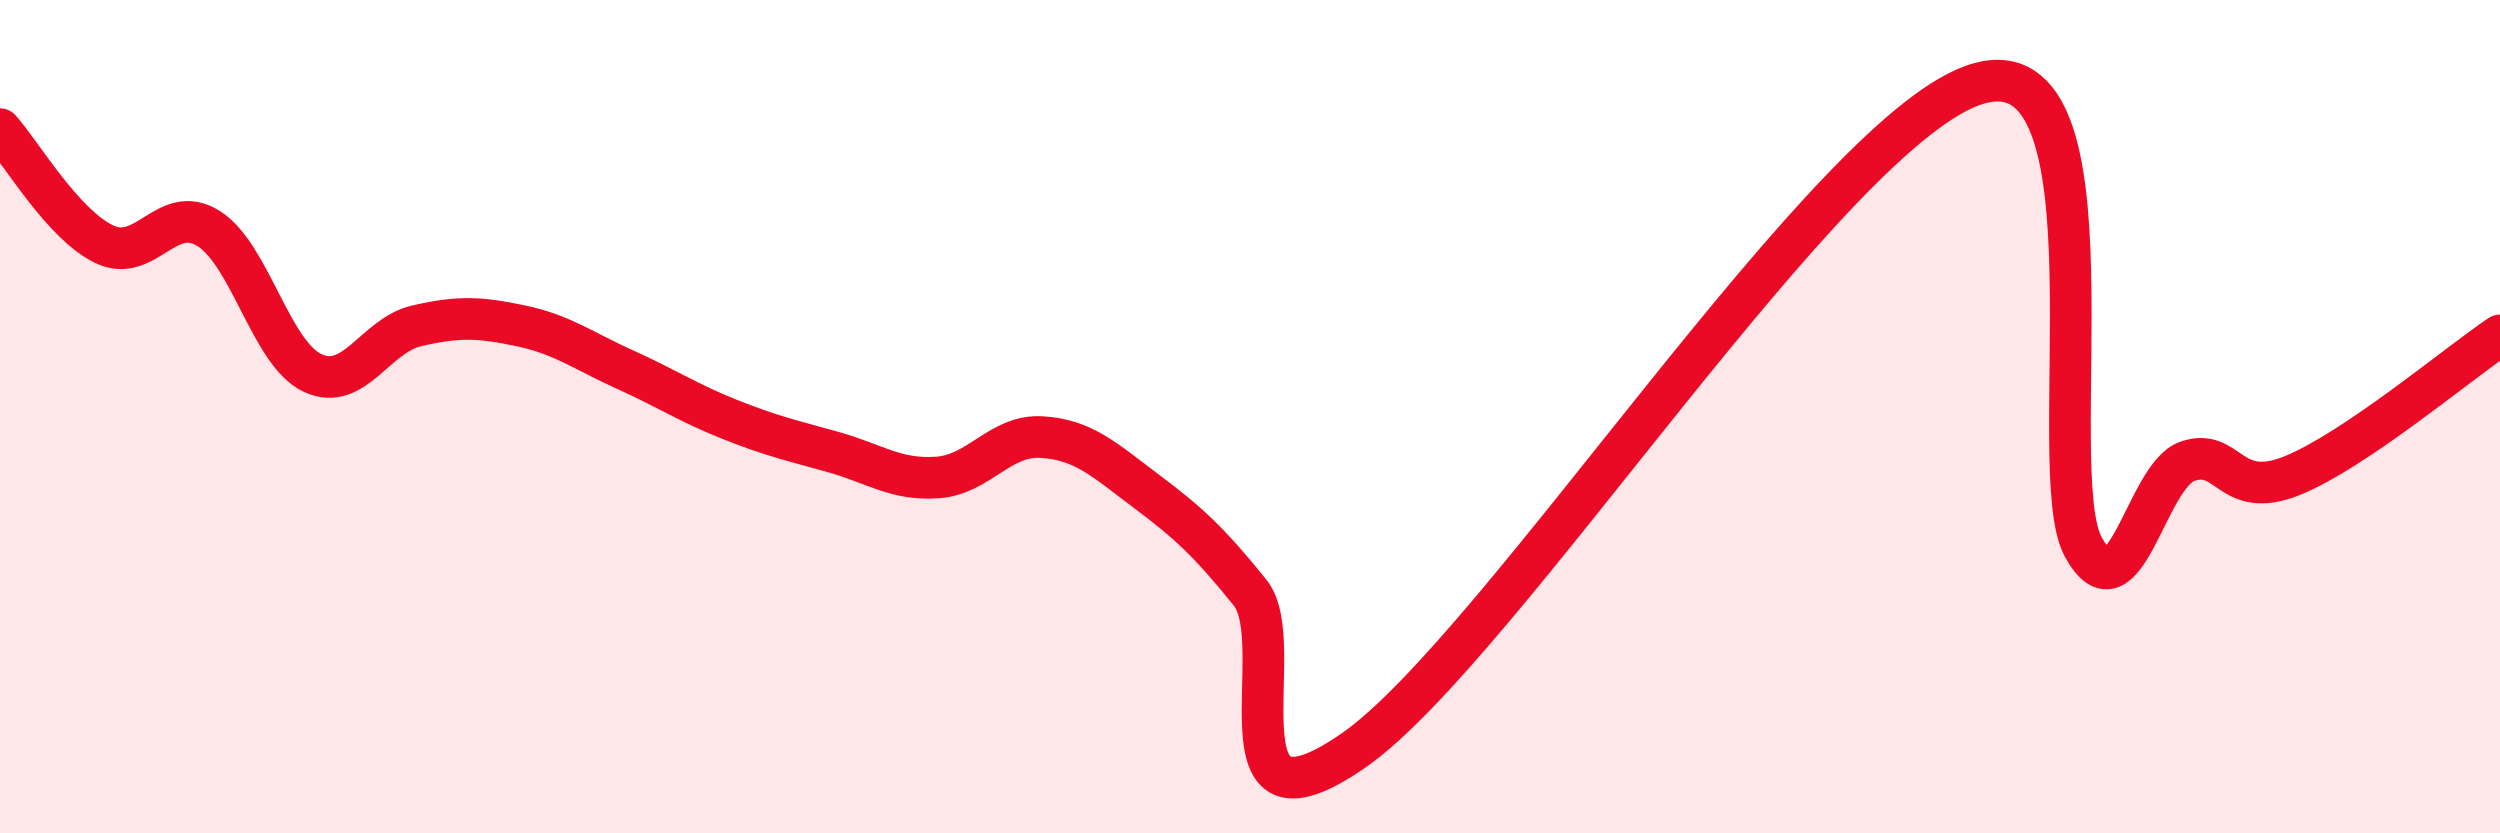 
    <svg width="60" height="20" viewBox="0 0 60 20" xmlns="http://www.w3.org/2000/svg">
      <path
        d="M 0,3.1 C 0.5,3.65 1.5,5.38 2.5,5.86 C 3.5,6.34 4,4.86 5,5.48 C 6,6.1 6.5,8.48 7.5,8.95 C 8.5,9.42 9,8.05 10,7.82 C 11,7.59 11.5,7.61 12.5,7.82 C 13.5,8.03 14,8.42 15,8.87 C 16,9.32 16.5,9.66 17.5,10.06 C 18.5,10.46 19,10.57 20,10.85 C 21,11.13 21.5,11.53 22.5,11.46 C 23.5,11.39 24,10.43 25,10.49 C 26,10.55 26.5,11.03 27.5,11.78 C 28.5,12.53 29,12.98 30,14.22 C 31,15.46 29,20.44 32.5,18 C 36,15.56 44,2.97 47.5,2 C 51,1.03 49,11.32 50,13.13 C 51,14.94 51.5,11.41 52.5,11.07 C 53.5,10.73 53.5,12.02 55,11.42 C 56.5,10.82 59,8.72 60,8.05L60 20L0 20Z"
        fill="#EB0A25"
        opacity="0.1"
        stroke-linecap="round"
        stroke-linejoin="round"
      />
      <path
        d="M 0,3.1 C 0.5,3.65 1.5,5.38 2.5,5.86 C 3.5,6.34 4,4.86 5,5.48 C 6,6.1 6.5,8.48 7.5,8.95 C 8.5,9.42 9,8.05 10,7.82 C 11,7.59 11.5,7.61 12.5,7.82 C 13.5,8.03 14,8.42 15,8.87 C 16,9.32 16.5,9.66 17.5,10.06 C 18.5,10.46 19,10.57 20,10.85 C 21,11.13 21.5,11.53 22.5,11.46 C 23.5,11.39 24,10.43 25,10.49 C 26,10.55 26.5,11.03 27.5,11.78 C 28.5,12.53 29,12.98 30,14.22 C 31,15.46 29,20.44 32.5,18 C 36,15.56 44,2.97 47.5,2 C 51,1.03 49,11.32 50,13.13 C 51,14.94 51.5,11.41 52.5,11.07 C 53.5,10.73 53.5,12.02 55,11.42 C 56.5,10.82 59,8.72 60,8.05"
        stroke="#EB0A25"
        stroke-width="1"
        fill="none"
        stroke-linecap="round"
        stroke-linejoin="round"
      />
    </svg>
  